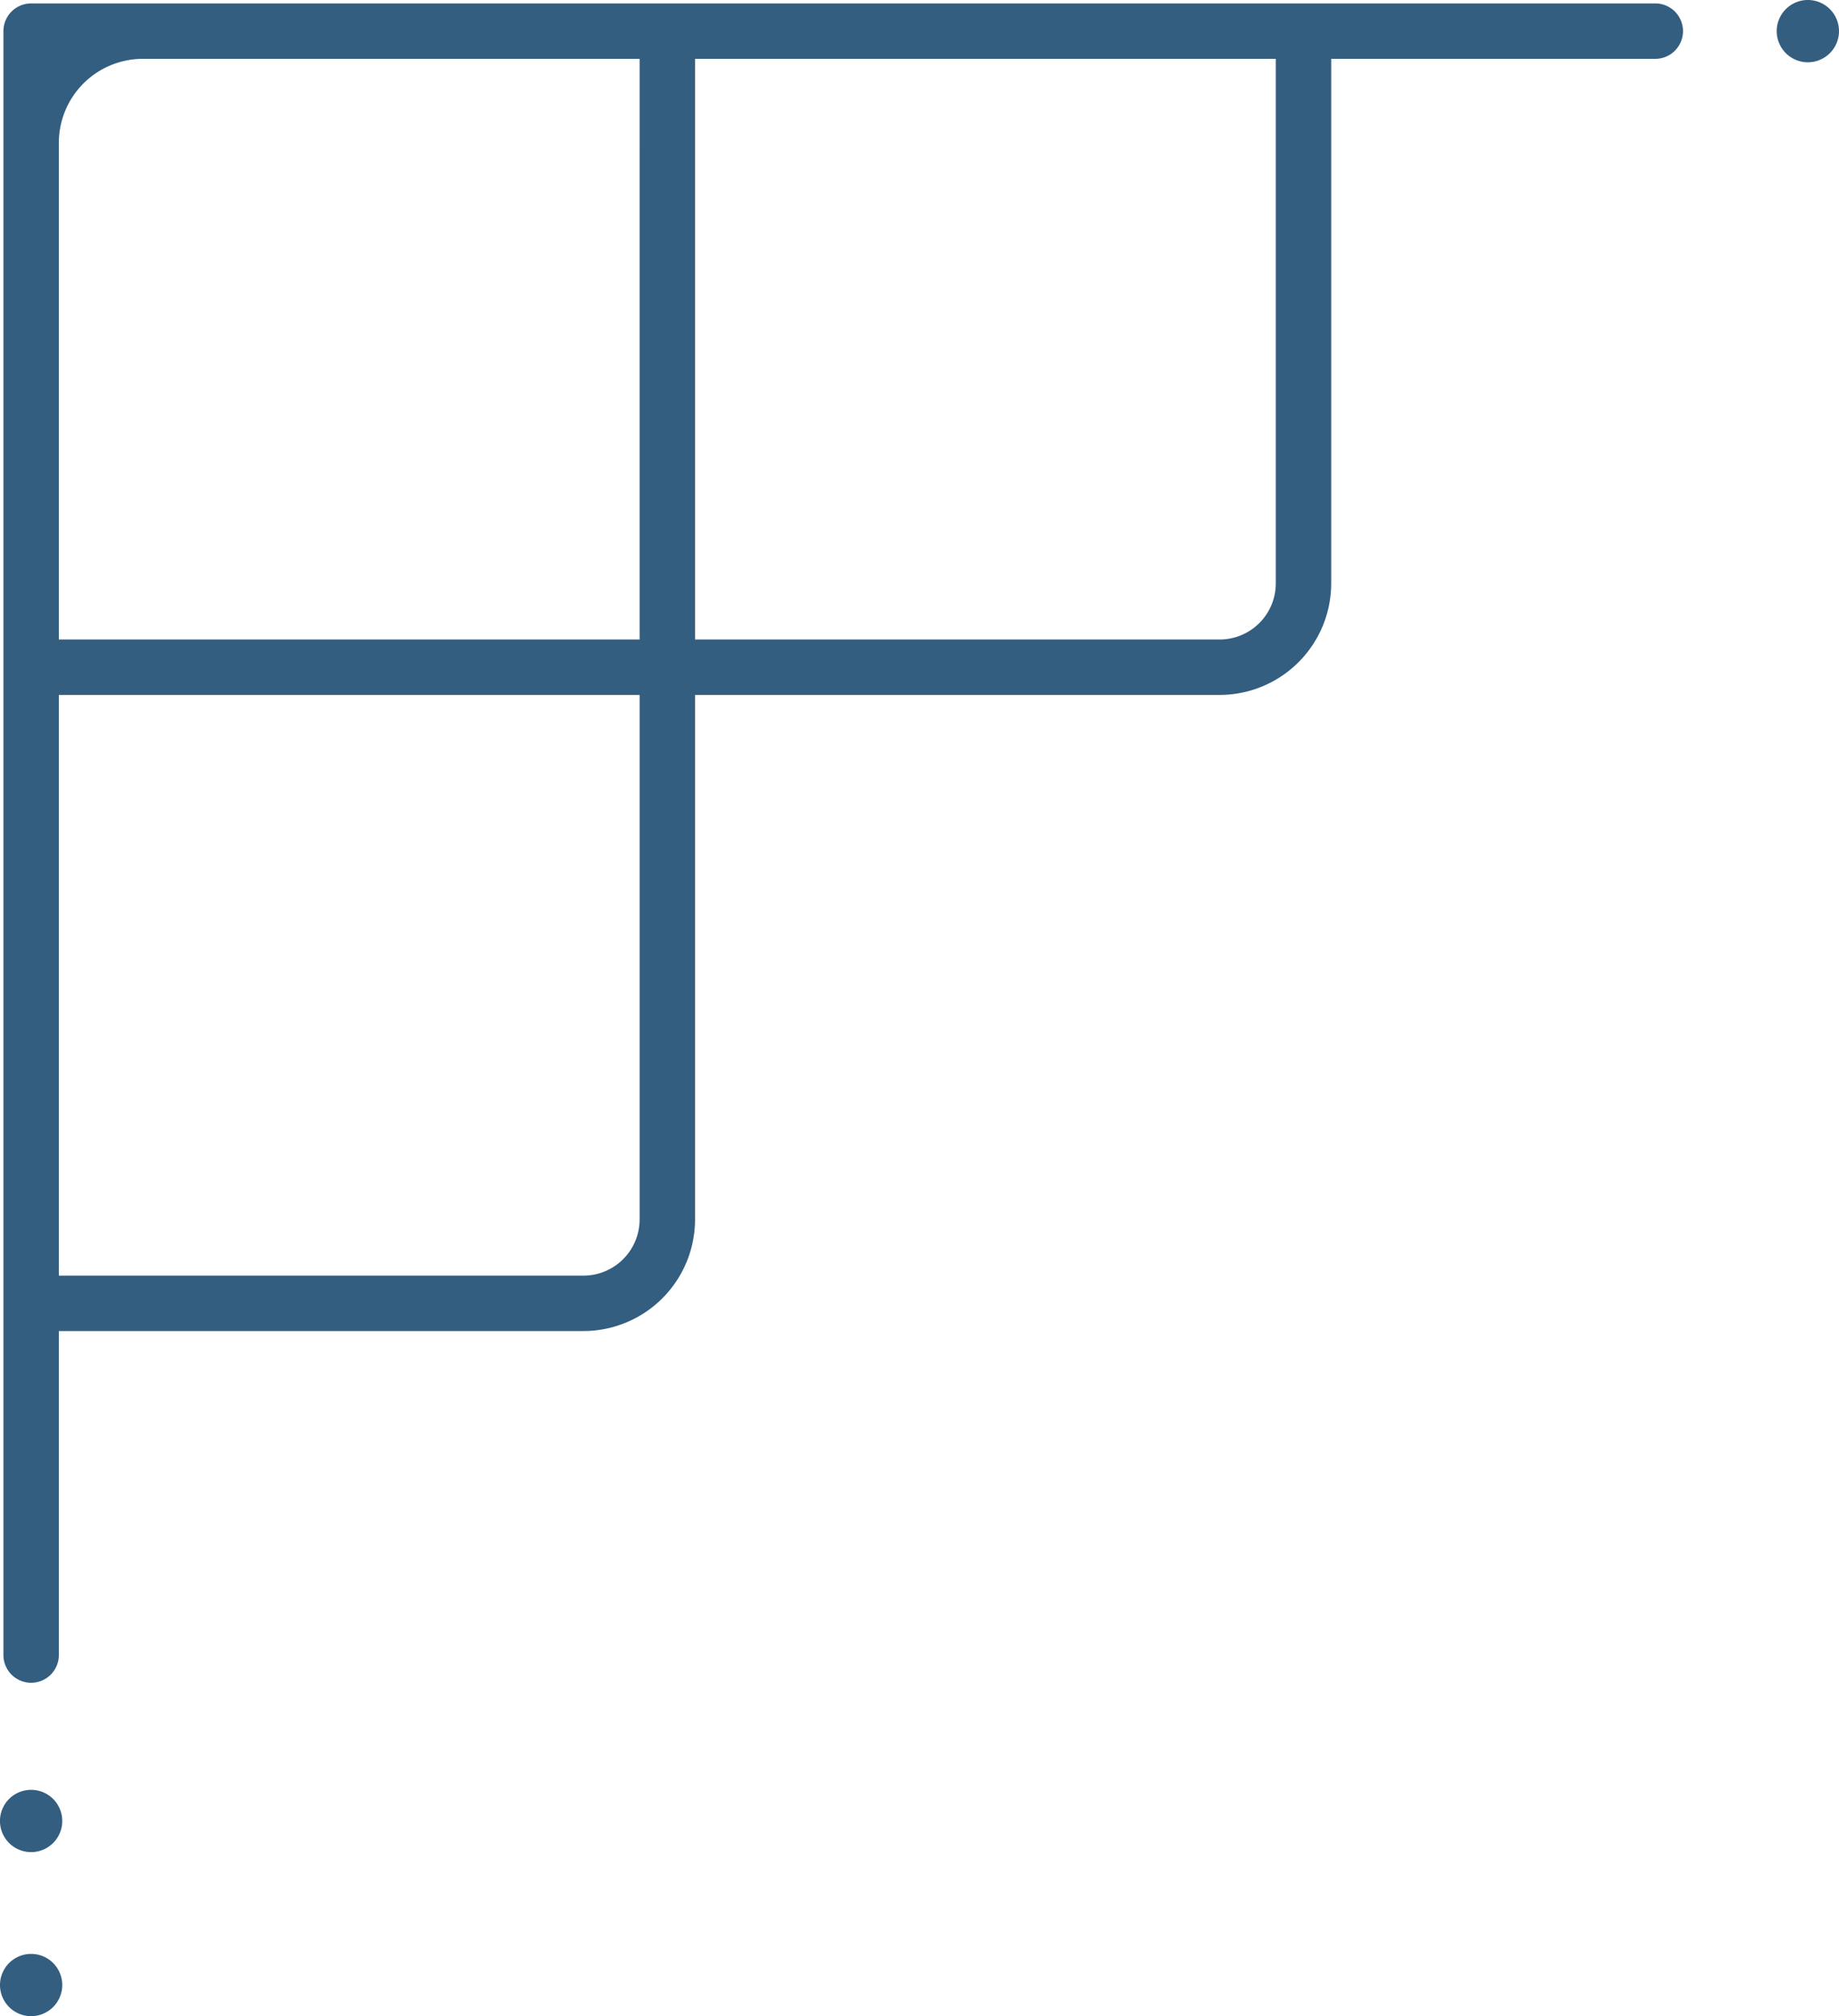 <svg xmlns="http://www.w3.org/2000/svg" viewBox="0 0 114.492 125.539"><defs><style>.cls-1{fill:#335e80;}</style></defs><title>Asset 2</title><g id="Layer_2" data-name="Layer 2"><g id="Layer_1-2" data-name="Layer 1"><path class="cls-1" d="M1.938,115.325a1.939,1.939,0,1,1,1.938-1.938,1.94,1.94,0,0,1-1.938,1.938"/><path class="cls-1" d="M112.554,3.878a1.939,1.939,0,1,1,1.938-1.938,1.94,1.94,0,0,1-1.938,1.938"/><path class="cls-1" d="M1.938,125.539a1.938,1.938,0,1,1,1.938-1.938,1.94,1.94,0,0,1-1.938,1.938"/><path class="cls-1" d="M1.939,104.78a1.727,1.727,0,0,1-1.726-1.725V1.938a1.727,1.727,0,0,1,1.726-1.725h101.115a1.725,1.725,0,0,1,0,3.451h-20.176V36.326a6.953,6.953,0,0,1-6.946,6.945h-32.66v32.663a6.954,6.954,0,0,1-6.947,6.945H3.664v20.176a1.727,1.727,0,0,1-1.725,1.725M3.664,79.429h32.661a3.501,3.501,0,0,0,3.496-3.495V43.271H3.664Zm39.608-39.609h32.66a3.498,3.498,0,0,0,3.496-3.494V3.664h-36.156ZM8.888,3.664A5.231,5.231,0,0,0,3.664,8.889V39.82h36.157V3.664Z"/></g></g></svg>